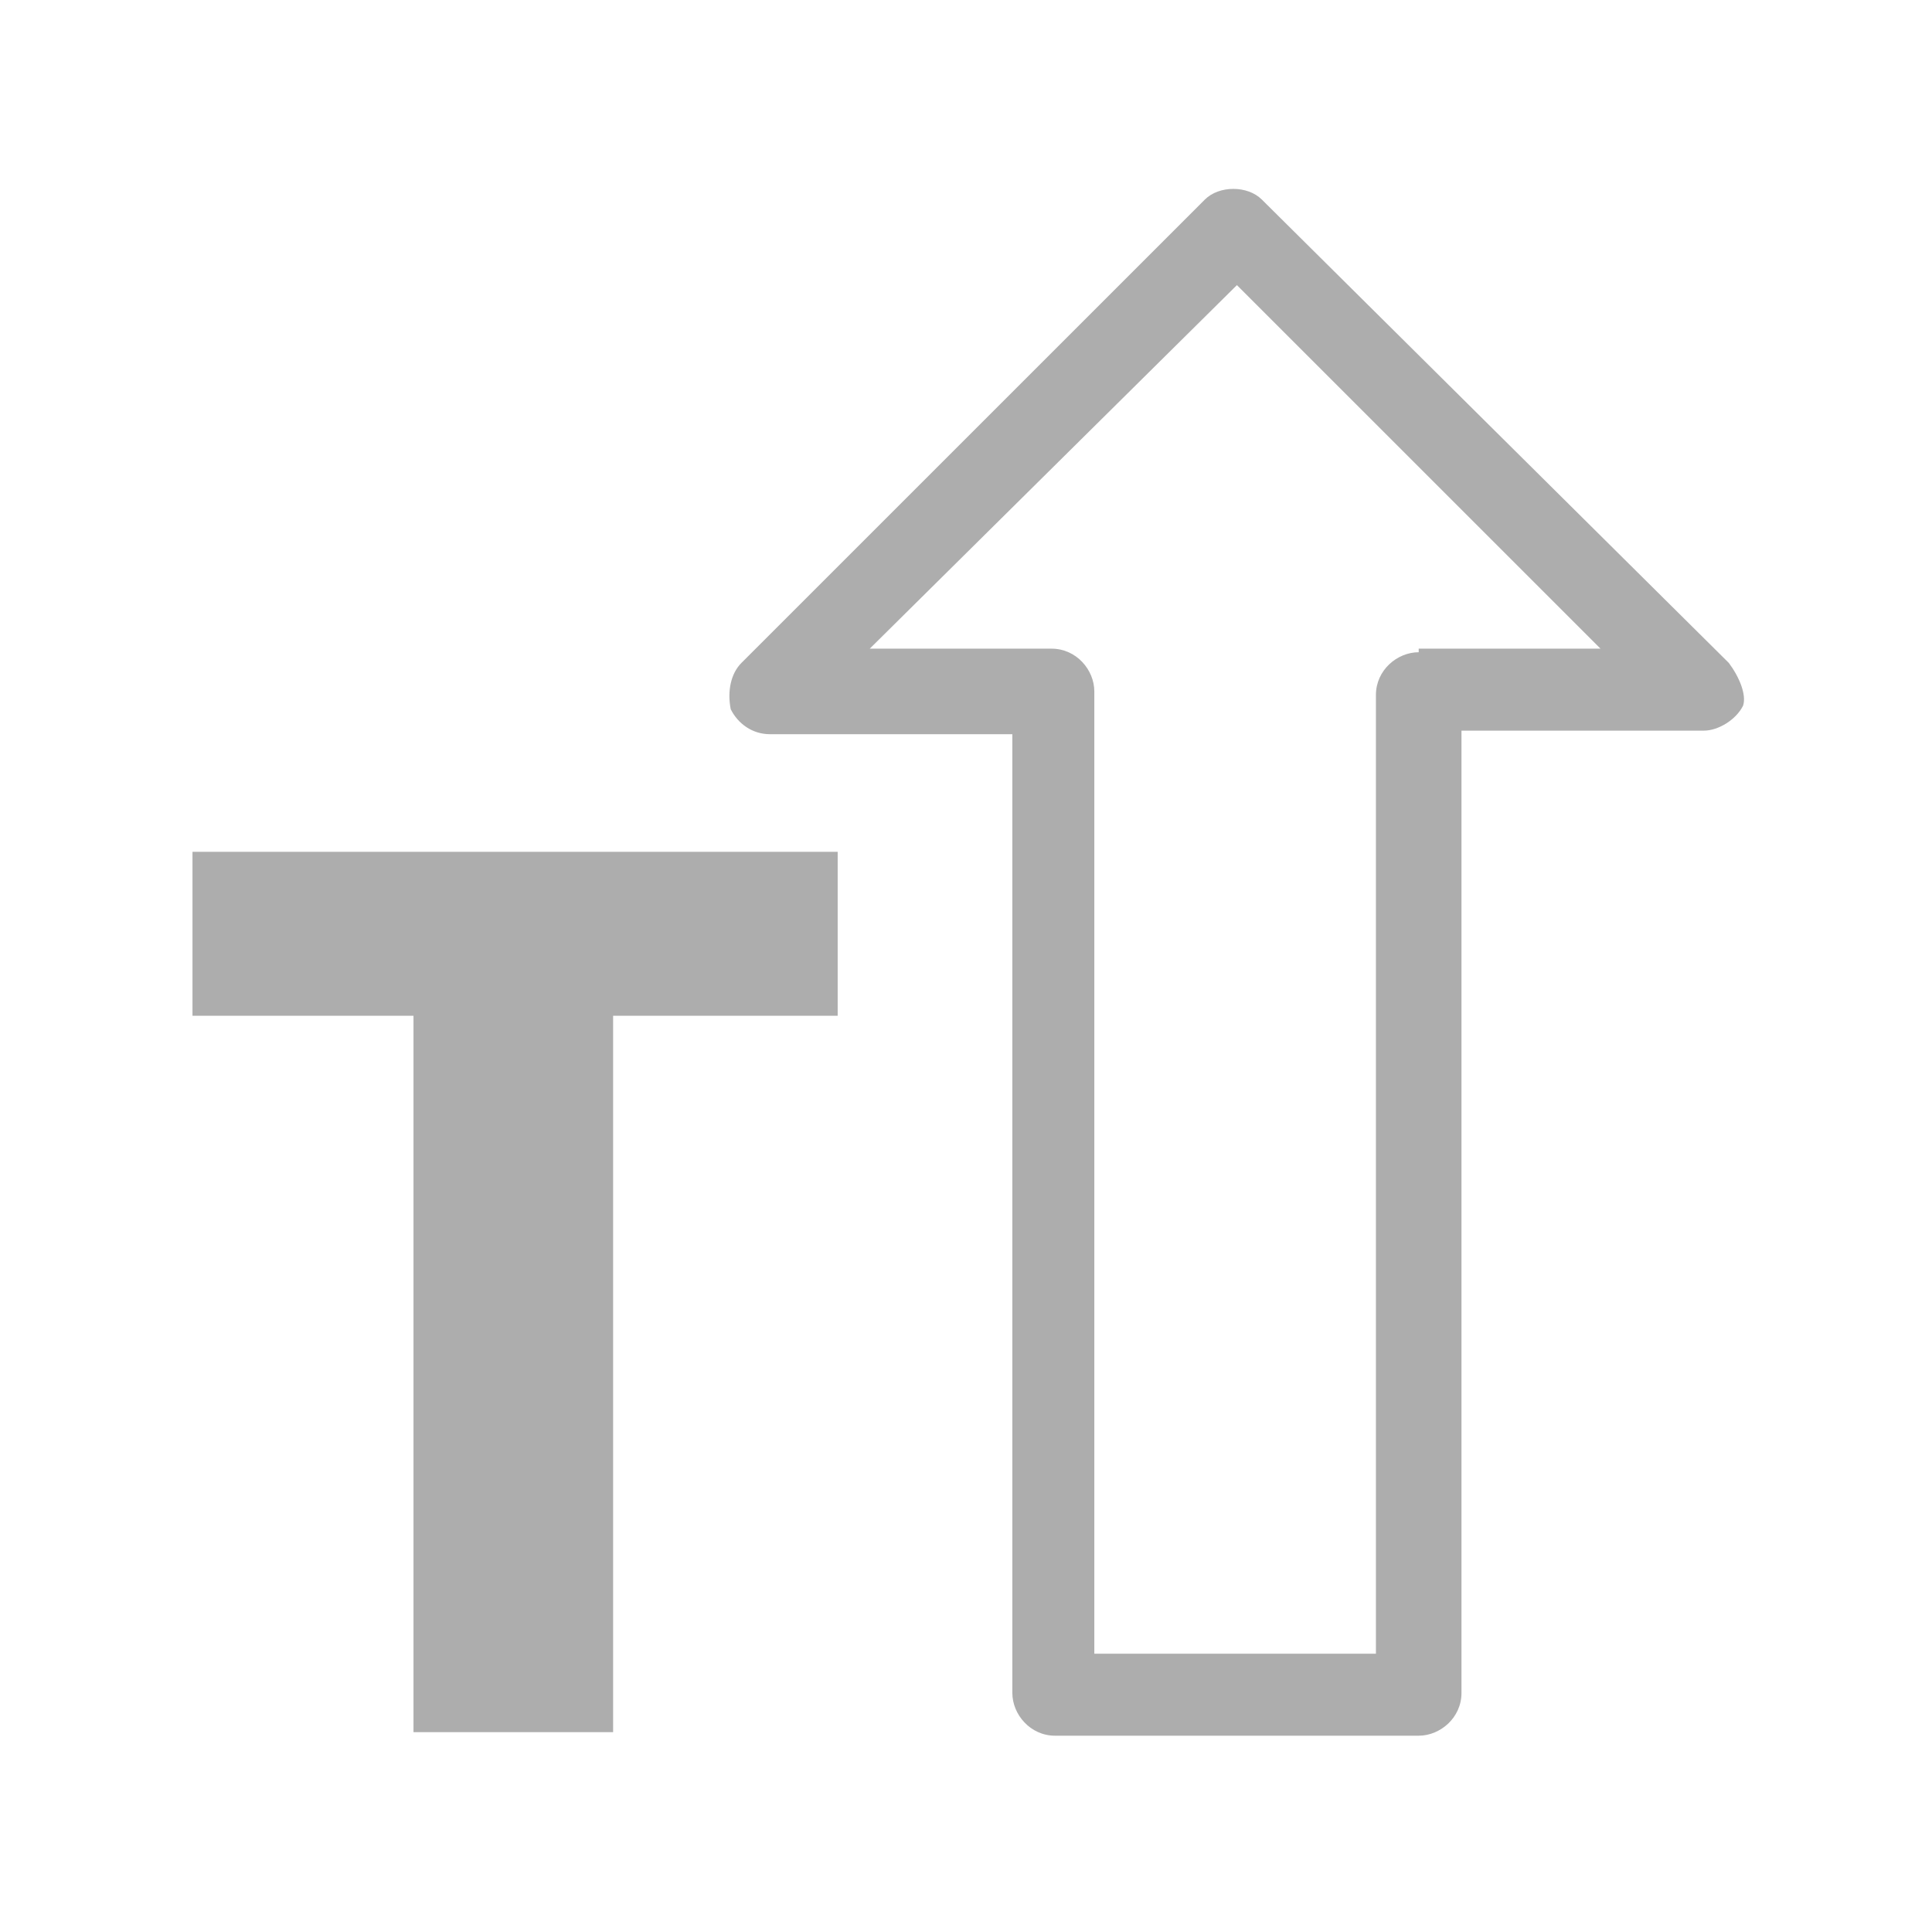 <svg xmlns="http://www.w3.org/2000/svg" xmlns:xlink="http://www.w3.org/1999/xlink" id="Layer_1" x="0px" y="0px" viewBox="0 0 54.2 53.5" style="enable-background:new 0 0 54.2 53.5;" xml:space="preserve"><style type="text/css">	.st0{fill:#ADADAD;}</style><g>	<g>		<g>			<g>				<path class="st0" d="M48.5,18.6l-13.1-13c-0.4-0.4-1.2-0.4-1.6,0l-13,13c-0.3,0.3-0.4,0.8-0.3,1.3c0.2,0.4,0.6,0.7,1.1,0.7h6.8     v26.9c0,0.6,0.5,1.2,1.2,1.2h10.2c0.6,0,1.2-0.5,1.2-1.2v-27h6.8c0.4,0,0.9-0.3,1.1-0.7C49,19.5,48.8,19,48.5,18.6z M39.8,18.3     c-0.6,0-1.2,0.5-1.2,1.2v26.9h-7.9v-27c0-0.6-0.5-1.2-1.2-1.2h-5.1L34.7,8l10.2,10.2H39.8z"></path>				<polygon class="st0" points="5.4,28.5 11.6,28.5 11.6,48.6 17.2,48.6 17.2,28.5 23.5,28.5 23.5,23.9 5.4,23.9     "></polygon>			</g>		</g>	</g></g></svg>